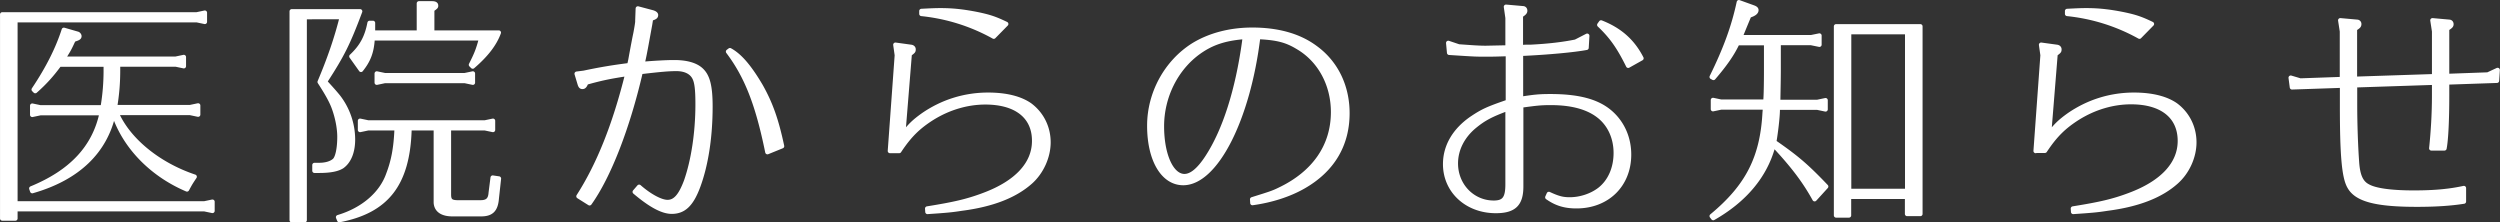 <svg version="1.1" id="レイヤー_1" xmlns="http://www.w3.org/2000/svg" x="0" y="0" width="219.95" height="19.56" style="enable-background:new 0 0 219.95 19.56" xml:space="preserve"><rect width="100%" height="100%" fill="#333333" stroke="none"/><style>.st0{fill:#fff;stroke:#fff;stroke-width:.396;stroke-linecap:round;stroke-linejoin:round;stroke-miterlimit:10}</style><path class="st0" d="M18.02 1.12v.8l-.71-.15H1.35V17.9h16.63l.71-.15v.8l-.71-.15H1.35v.82H.2V1.27h17.11l.71-.15zm-7.77 8.82c1.03 2.37 3.67 4.54 6.87 5.61-.32.48-.38.57-.67 1.11-3.15-1.34-5.52-3.82-6.45-6.7-.73 3.38-3.17 5.71-7.16 6.85l-.08-.23c3.53-1.45 5.54-3.61 6.19-6.63h-5.4l-.71.15v-.8l.71.15h5.48l.02-.08c.18-1.07.26-2.14.26-3.13v-.56H5.22c-.68.92-1.28 1.59-2.12 2.33l-.13-.13c1.28-1.91 2.12-3.61 2.65-5.25l1.18.34c.1.02.18.13.18.21 0 .13-.1.19-.5.31l-.09.17c-.33.72-.44.88-.84 1.51h9.91l.71-.15v.8l-.71-.15h-5.08v.48c0 1.16-.08 2.14-.27 3.28h6.61l.71-.15v.8l-.71-.15h-6.47zM31.68 1c-1.07 2.86-1.58 3.86-3.09 6.19.65.71.86.95 1.18 1.34a6.174 6.174 0 0 1 1.28 3.74c0 1.09-.34 1.93-.96 2.37-.4.25-1.03.38-2.02.38h-.4v-.5h.4c.61 0 1.07-.15 1.36-.4.27-.25.44-1.07.44-2.08 0-.74-.17-1.66-.48-2.52-.21-.59-.59-1.28-1.26-2.31.86-2.04 1.47-3.8 1.95-5.71H26.8v17.87h-1.13V1h6.01zm.71 10.28-.71.15v-.8l.71.15h10.27l.71-.15v.8l-.71-.15h-3.17v5.84c0 .53.19.67.71.69h2.08c.59 0 .86-.23.9-.84l.17-1.34.54.08-.19 1.74c-.08 1.03-.48 1.41-1.45 1.39h-2.37c-.95.02-1.49-.34-1.53-1.01v-6.55h-2.33v.14c-.15 4.77-1.99 7.14-6.17 7.94l-.1-.25c2.18-.65 3.8-2.04 4.41-3.76.46-1.2.67-2.33.74-3.99l.02-.08h-2.53zm.4-7.91c-.02.08-.02.08-.02.15-.08 1.09-.36 1.81-1.01 2.62l-.84-1.18c.92-.86 1.36-1.7 1.6-2.94h.29V2.87h4.05V.3H38c.25 0 .36.06.36.19 0 .11 0 .11-.34.36v2.02h5.86c-.36.99-1.09 1.95-2.29 2.98l-.15-.15c.48-.95.63-1.32.9-2.33h-9.55zm.36 3.9v-.8l.71.15h7.03l.71-.15v.8l-.71-.15h-7.03l-.71.15zM51.37 6.41c1.36-.29 2.6-.5 3.99-.67.04-.13.06-.23.11-.46.23-1.28.4-2.14.44-2.31.1-.52.19-1.07.17-1.13l.04-1.09 1.28.34c.21.06.31.15.31.23 0 .15-.08.21-.44.32l-.08.5c-.36 1.97-.46 2.56-.63 3.3-.02.11-.02.13-.04.19.9-.08 2.06-.15 2.79-.15 1.09 0 1.89.23 2.37.67.59.54.82 1.43.82 3.23 0 2.67-.38 5.12-1.07 6.99-.59 1.6-1.26 2.25-2.33 2.25-.82 0-1.87-.57-3.25-1.74l.38-.44c.96.84 1.93 1.34 2.5 1.34.67 0 1.15-.54 1.64-1.85.63-1.8 1.01-4.26 1.01-6.74 0-1.36-.08-2.02-.32-2.42-.27-.46-.82-.71-1.55-.71-.65 0-1.39.06-3.15.27-1.13 4.89-2.79 9.17-4.49 11.55l-.97-.61c1.79-2.79 3.19-6.3 4.3-10.77-1.51.23-2.1.36-3.07.61l-.55.15c-.13.29-.19.38-.34.38-.11 0-.17-.06-.23-.25l-.27-.9.63-.08zm12.85-1.99c.88.48 1.72 1.47 2.71 3.15.86 1.53 1.37 2.94 1.87 5.29l-1.28.52c-.86-4.22-1.83-6.68-3.46-8.84l.16-.12zM78.3 13.28l.61-8.42-.13-.92 1.38.19c.13.02.21.1.21.21 0 .17-.02.17-.34.42l-.57 7.05c.65-.82.99-1.13 1.72-1.66 1.72-1.2 3.7-1.81 5.75-1.81 1.6 0 2.83.32 3.67.9 1.03.76 1.64 1.95 1.64 3.28 0 1.28-.61 2.62-1.57 3.48-1.37 1.22-3.36 2-6.07 2.35-.84.13-1.2.17-3 .29l-.02-.29c2.37-.38 3.55-.65 5-1.2 2.86-1.07 4.41-2.73 4.41-4.75.01-2.14-1.57-3.4-4.3-3.4-1.6 0-3.21.48-4.64 1.36-1.24.78-2.02 1.53-2.94 2.92h-.81zm9.13-10.06a16.543 16.543 0 0 0-6.36-2V.97c.78-.04 1.18-.06 1.7-.06 1.09 0 2.02.11 3.19.34 1.11.23 1.6.4 2.56.86l-1.09 1.11zM110.17 17.54c1.6-.5 1.83-.57 2.42-.86 3.04-1.45 4.7-3.84 4.7-6.82 0-2.42-1.16-4.56-3.07-5.69-1.03-.63-1.85-.84-3.53-.92-.88 7.27-3.74 12.85-6.59 12.85-1.78 0-2.98-2.04-2.98-5.04 0-2.86 1.49-5.58 3.86-7.08 1.43-.88 3.23-1.36 5.19-1.36 2.25 0 4.12.52 5.54 1.57 1.83 1.32 2.83 3.4 2.83 5.77 0 2.79-1.32 5-3.86 6.45-1.24.71-2.81 1.22-4.49 1.45l-.02-.32zm-.84-14.28c-1.64.15-2.75.53-3.86 1.32-2.02 1.45-3.25 3.93-3.25 6.53 0 2.52.84 4.39 1.99 4.39.61 0 1.28-.54 2.02-1.68 1.53-2.35 2.65-5.86 3.25-10.2.02-.19.02-.23.04-.32v-.06l-.19.02zM132.64 4.75c-.65.02-1.2.04-1.78.04-1.03 0-1.03 0-3.04-.13l-.32-.02-.08-.86.92.31c1.13.08 1.74.13 2.37.13 0 0 1.85-.04 1.93-.04v-2.6L132.5.6l1.47.13c.13 0 .21.08.21.21s-.06.21-.38.42v2.79l.42-.02h.42c1.58-.08 2.86-.23 3.99-.46l1.01-.52-.06 1.05c-1.11.21-3.38.42-5.77.53V8.7c1.22-.19 1.64-.23 2.6-.23 2.46 0 4.12.44 5.25 1.41 1.07.92 1.66 2.25 1.66 3.72 0 2.67-1.91 4.54-4.62 4.54-1.03 0-1.78-.23-2.56-.78l.13-.29c.82.38 1.22.48 1.83.48.97 0 1.95-.34 2.65-.88.9-.71 1.41-1.87 1.41-3.21 0-1.32-.52-2.48-1.45-3.23-.97-.78-2.39-1.18-4.26-1.18-.88 0-1.24.04-2.62.23v7.12c0 1.55-.61 2.16-2.23 2.16-2.54 0-4.45-1.76-4.45-4.12 0-1.57.82-2.98 2.35-4.03.95-.63 1.34-.82 3.17-1.45V4.75zm0 4.81c-1.49.55-2.1.88-2.94 1.57-1.05.88-1.62 2.04-1.62 3.25 0 1.93 1.47 3.46 3.34 3.46.92 0 1.22-.4 1.22-1.62V9.56zm10.61-3.78c-.8-1.62-1.45-2.56-2.54-3.59l.15-.21c1.66.65 2.79 1.66 3.55 3.15l-1.16.65zM152.87 3.79c-.02.06-.02.06-.06.1-.44.9-1.03 1.76-2.06 2.96l-.15-.08c1.22-2.48 1.93-4.43 2.39-6.57l1.22.44c.23.08.31.15.31.25 0 .19-.19.34-.63.48-.55 1.32-.59 1.43-.71 1.72-.02.08-.04.08-.08.19h6.24l.73-.15v.8l-.73-.15h-2.86v2.29c0 .78-.02 1.68-.04 2.75l-.02.15h3.48l.71-.15v.8l-.71-.15h-3.48c-.02.11-.02.13-.02.27-.02.76-.19 2.06-.31 2.75.04.04.04.04.08.06 1.93 1.34 2.77 2.06 4.49 3.86l-1.01 1.11c-.88-1.6-1.93-2.98-3.63-4.79l-.04.19c-.71 2.56-2.48 4.68-5.25 6.26l-.13-.17c3.17-2.62 4.45-5.16 4.66-9.11.02-.19.02-.23.02-.32 0-.04 0-.04.02-.13h-3.88l-.71.15v-.8l.71.15h3.91v-.1c.04-.44.06-1.53.06-2.77V3.79h-2.52zm9.8 15.16h-1.13V2.32h7.41v16.5h-1.16v-1.51h-5.12v1.64zm5.13-2.14V2.82h-5.12V16.8h5.12zM179.1 13.28l.61-8.42-.13-.92 1.39.19c.13.02.21.1.21.21 0 .17-.02.17-.34.42l-.57 7.05c.65-.82.99-1.13 1.72-1.66 1.72-1.2 3.7-1.81 5.75-1.81 1.6 0 2.83.32 3.67.9 1.03.76 1.64 1.95 1.64 3.28 0 1.28-.61 2.62-1.58 3.48-1.36 1.22-3.36 2-6.07 2.35-.84.13-1.2.17-3 .29l-.02-.29c2.37-.38 3.55-.65 5-1.2 2.86-1.07 4.41-2.73 4.41-4.75 0-2.16-1.58-3.42-4.3-3.42-1.6 0-3.21.48-4.64 1.36-1.24.78-2.02 1.53-2.94 2.92h-.81zm9.13-10.06a16.543 16.543 0 0 0-6.36-2V.97c.78-.04 1.18-.06 1.7-.06 1.09 0 2.02.11 3.19.34 1.11.23 1.6.4 2.56.86l-1.09 1.11zM214.16 6.71V2.76l-.15-.97 1.45.13c.13 0 .21.08.21.21s-.06.19-.38.4v4.16l3.59-.13.86-.4-.06.94-4.39.15v1.2c0 2.06-.08 3.82-.23 4.6h-1.15c.15-1.43.25-3.02.25-4.64V7.27l-6.97.23v1.64c0 1.64.06 3.59.17 5.12.08 1.18.36 1.81.95 2.12.65.38 2.08.57 4.05.57 1.85 0 3.17-.13 4.41-.4v1.18c-1.2.19-2.54.27-4.14.27-3.63 0-5.33-.46-5.94-1.6-.46-.82-.63-2.73-.63-7.05V7.53l-4.41.15-.11-.84.84.25 3.67-.13v-4.2l-.15-.97 1.45.13c.13 0 .21.08.21.19 0 .15-.04.21-.38.42v4.41l6.98-.23z"/></svg>